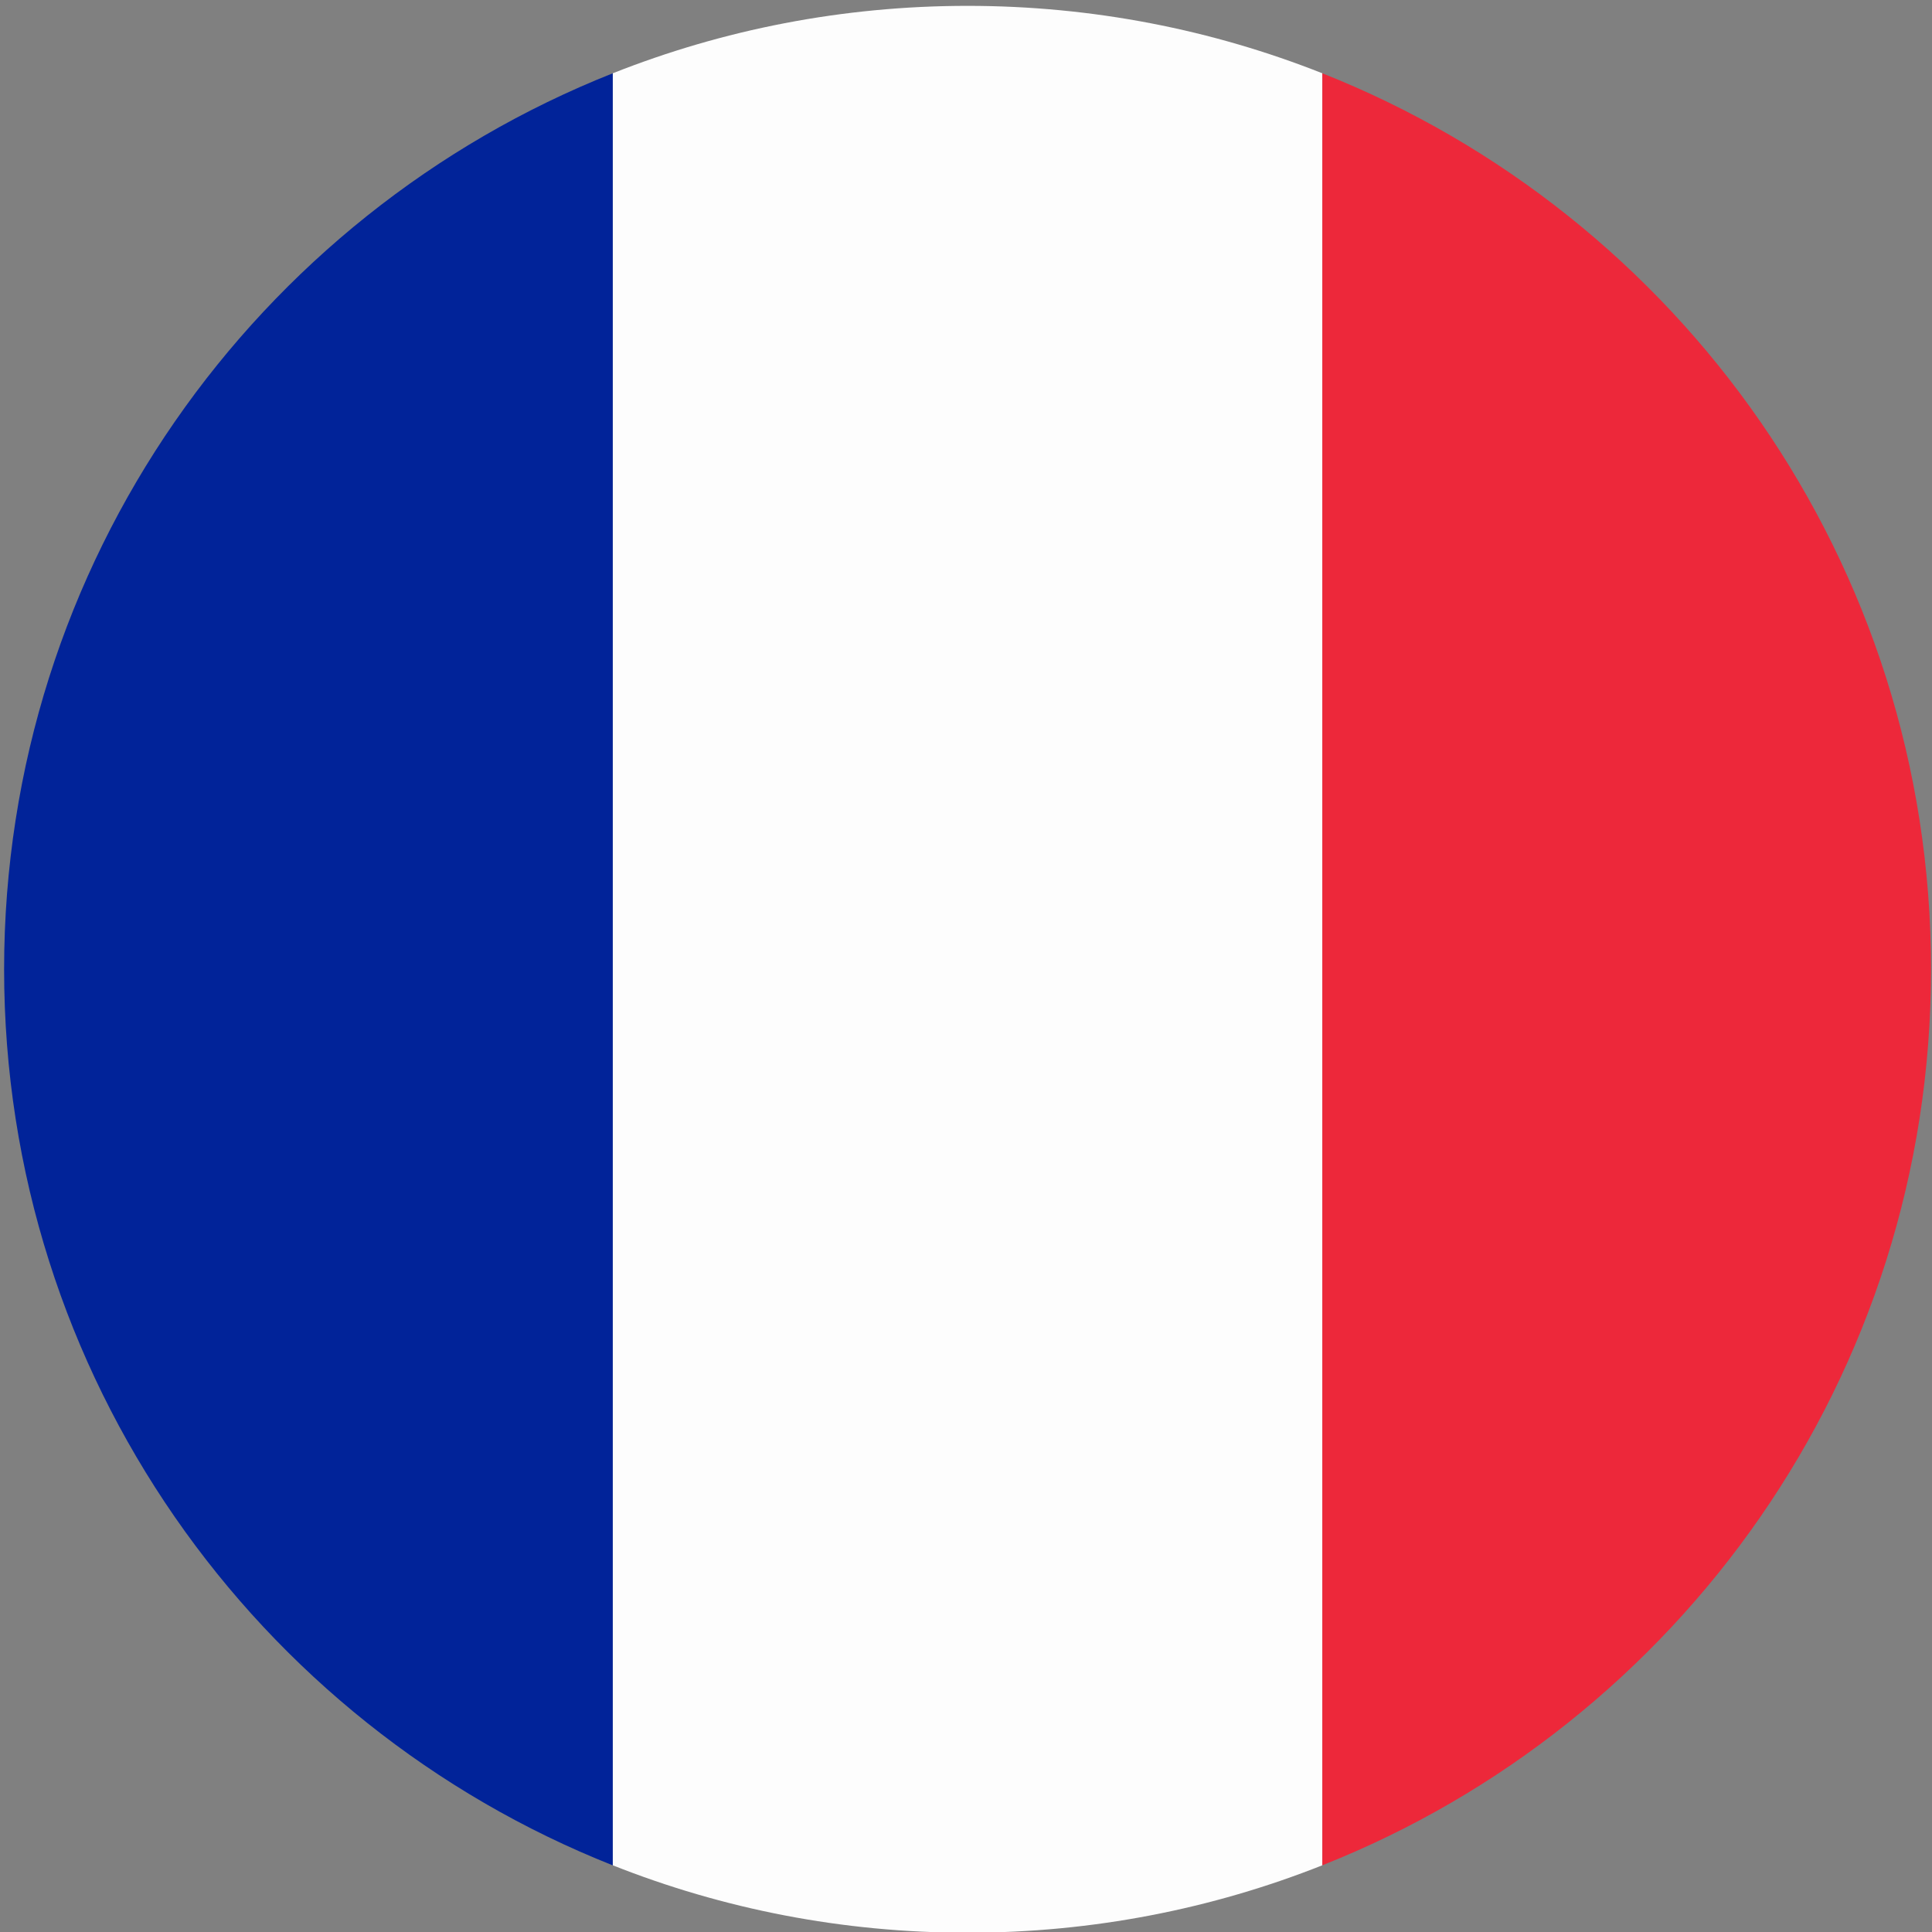 <?xml version="1.0" encoding="utf-8"?>
<!-- Generator: Adobe Illustrator 16.0.0, SVG Export Plug-In . SVG Version: 6.00 Build 0)  -->
<!DOCTYPE svg PUBLIC "-//W3C//DTD SVG 1.1//EN" "http://www.w3.org/Graphics/SVG/1.1/DTD/svg11.dtd">
<svg version="1.1" xmlns="http://www.w3.org/2000/svg" xmlns:xlink="http://www.w3.org/1999/xlink" x="0px" y="0px" width="32px"
	 height="32px" viewBox="0 0 32 32" enable-background="new 0 0 32 32" xml:space="preserve">
<rect x="0" y="0" width="32" height="32" fill="#808080" stroke="none"/>
<g id="Calque_3" display="none">
	<path display="inline" fill="#494D56" d="M31.972,16.005c0,8.829-7.149,15.978-15.978,15.978c-8.817,0-15.967-7.149-15.967-15.978
		c0-8.825,7.149-15.989,15.967-15.989C24.822,0.016,31.972,7.18,31.972,16.005z"/>
</g>
<g id="Calque_2">
	<g>
		<path fill="#FDFDFD" d="M16.026,0.097c-2.075,0-4.058,0.396-5.877,1.117v29.681c1.819,0.722,3.802,1.117,5.877,1.117
			s4.058-0.396,5.876-1.117V1.214C20.084,0.494,18.102,0.097,16.026,0.097z"/>
		<path fill="#012399" d="M10.149,1.214C4.244,3.555,0.068,9.317,0.068,16.055c0,6.738,4.176,12.501,10.081,14.841V1.214z"/>
		<path fill="#ED283A" d="M21.902,1.214v29.681c5.906-2.34,10.082-8.103,10.082-14.841C31.984,9.317,27.809,3.555,21.902,1.214z"/>
	</g>
</g>
</svg>
